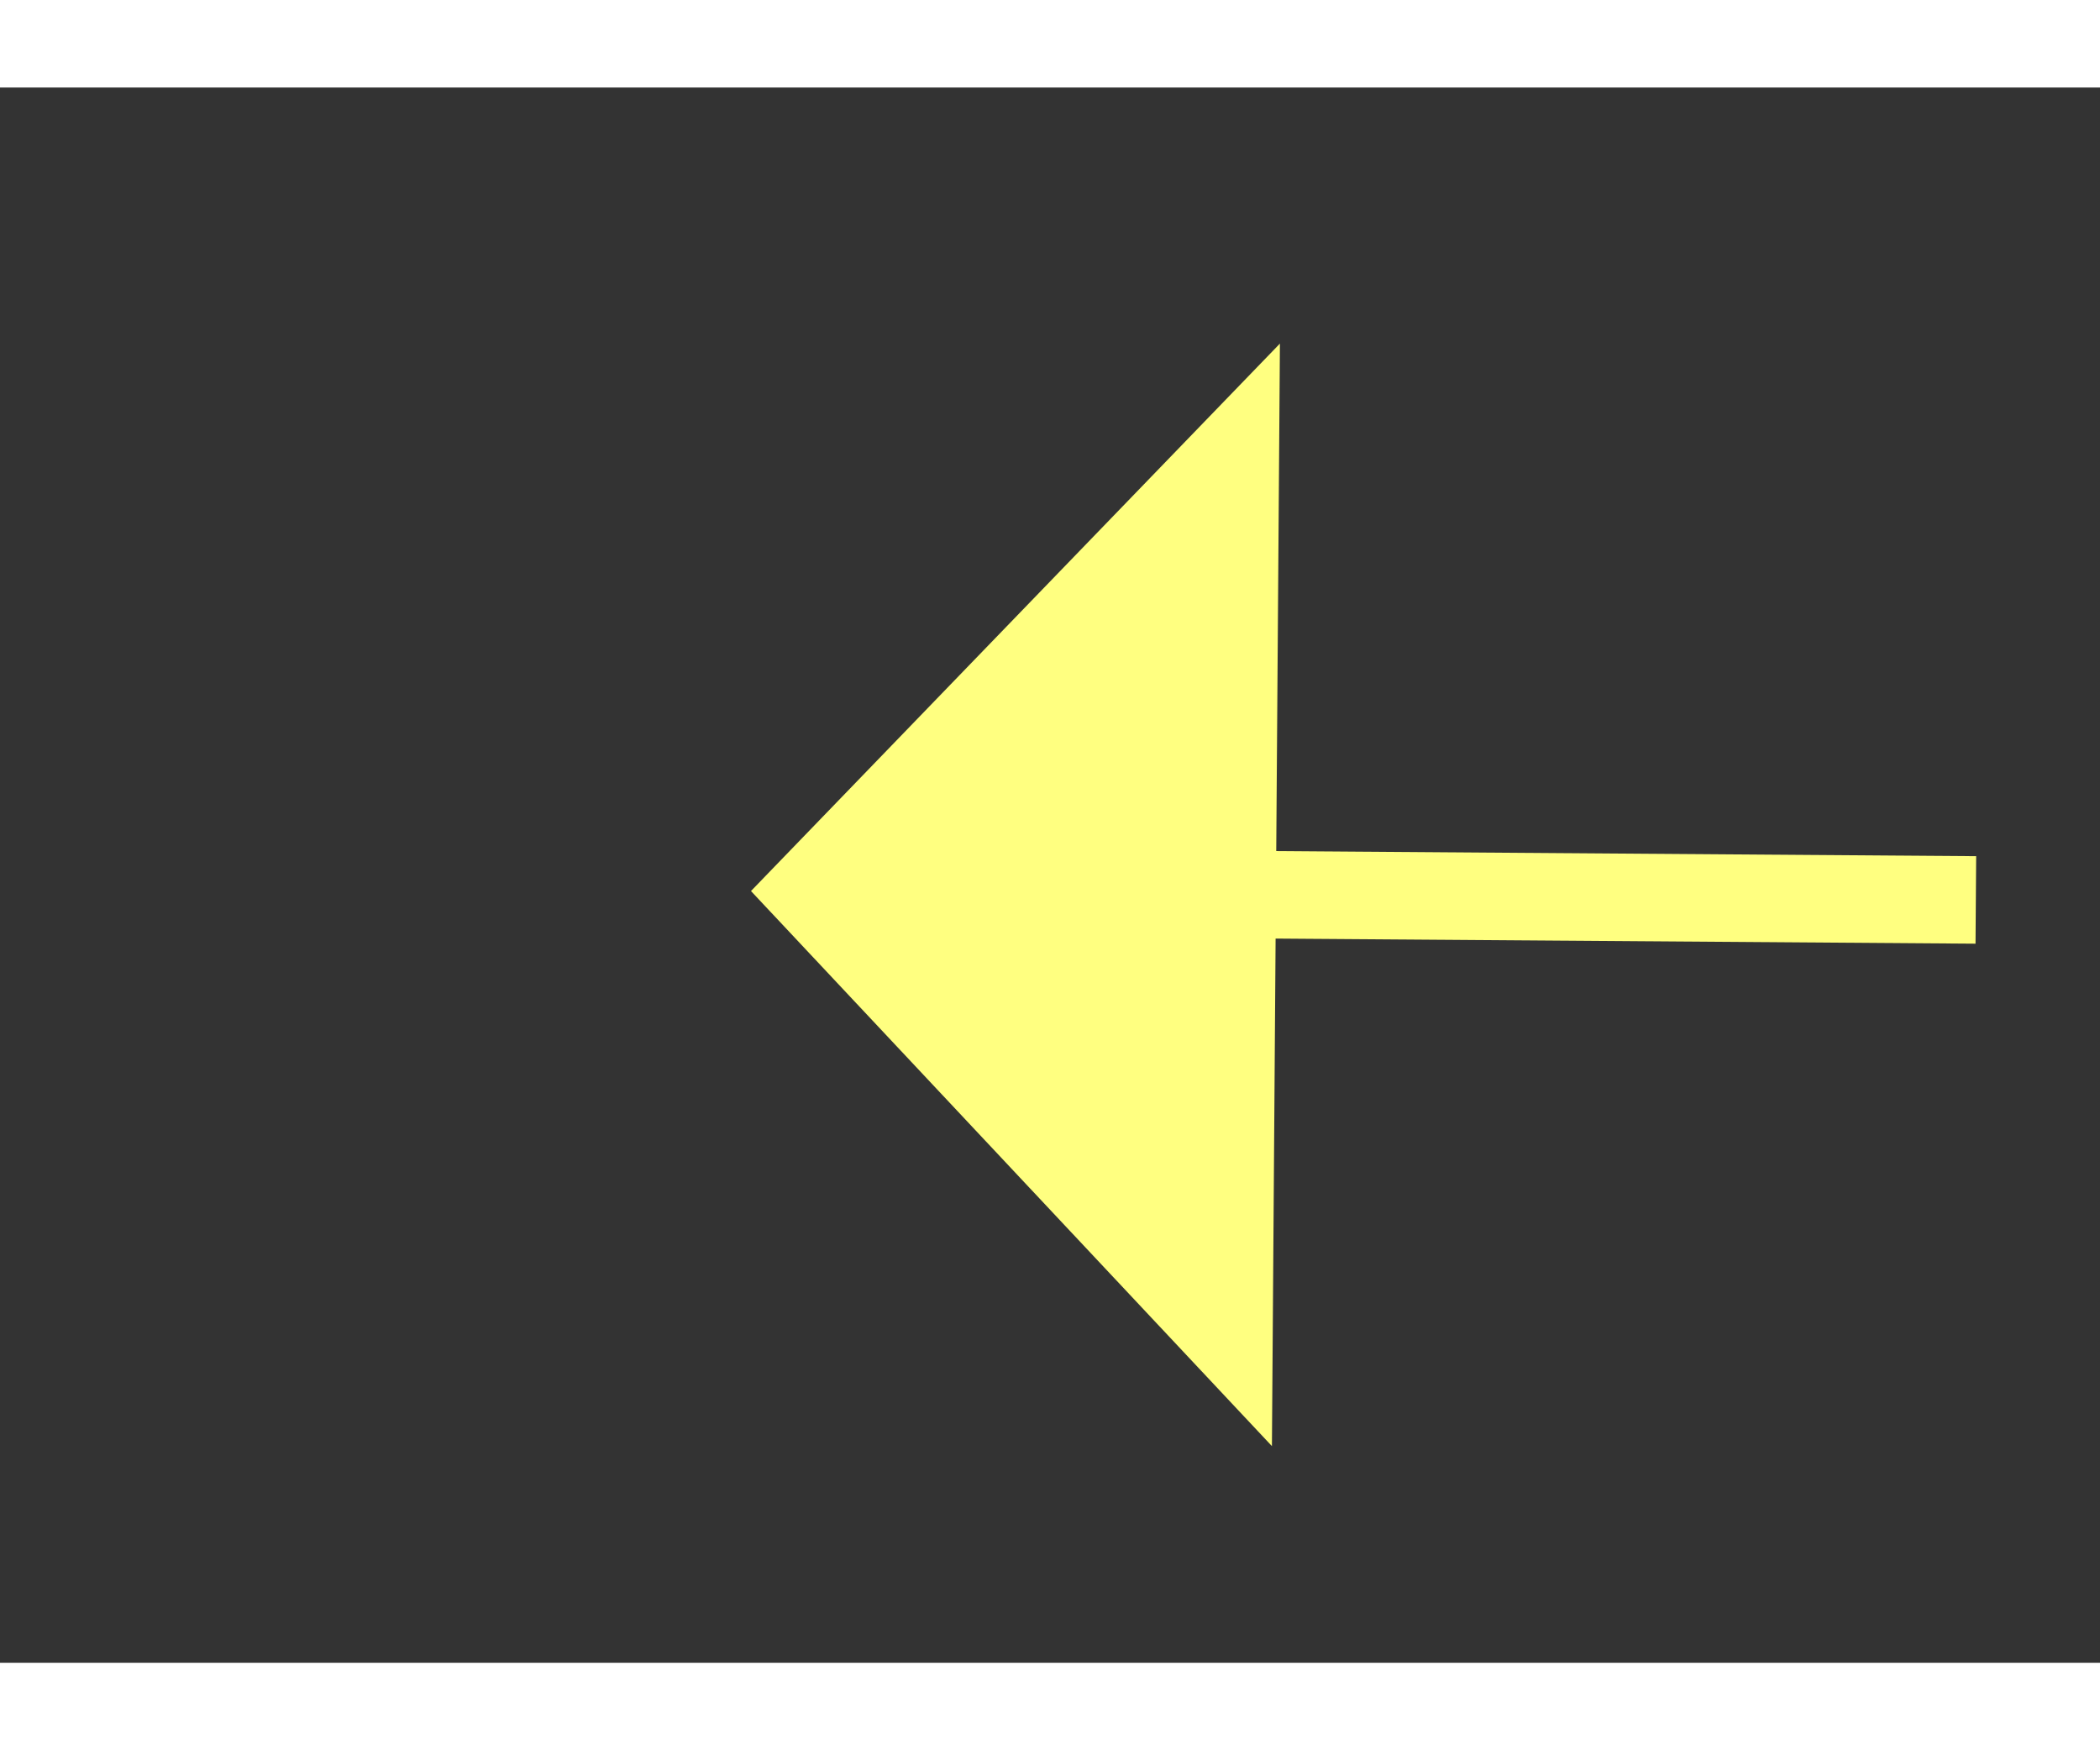 ﻿<?xml version="1.0" encoding="utf-8"?>
<svg version="1.1" xmlns:xlink="http://www.w3.org/1999/xlink" width="24px" height="20px" preserveAspectRatio="xMinYMid meet" viewBox="744 3261  24 18" xmlns="http://www.w3.org/2000/svg">
  <rect x="744" y="3261" width="24" height="18" fill="#333333" stroke="none"/>
  <g transform="matrix(0.934 0.358 -0.358 0.934 1222.076 -53.734 )">
    <path d="M 757 3258.2  L 751 3264.5  L 757 3270.8  L 757 3258.2  Z " fill-rule="nonzero" fill="#ffff80" stroke="none" transform="matrix(0.936 -0.351 0.351 0.936 -1097.711 478.944 )" />
    <path d="M 756 3264.5  L 791 3264.5  " stroke-width="1" stroke-dasharray="9,4" stroke="#ffff80" fill="none" transform="matrix(0.936 -0.351 0.351 0.936 -1097.711 478.944 )" />
  </g>
</svg>